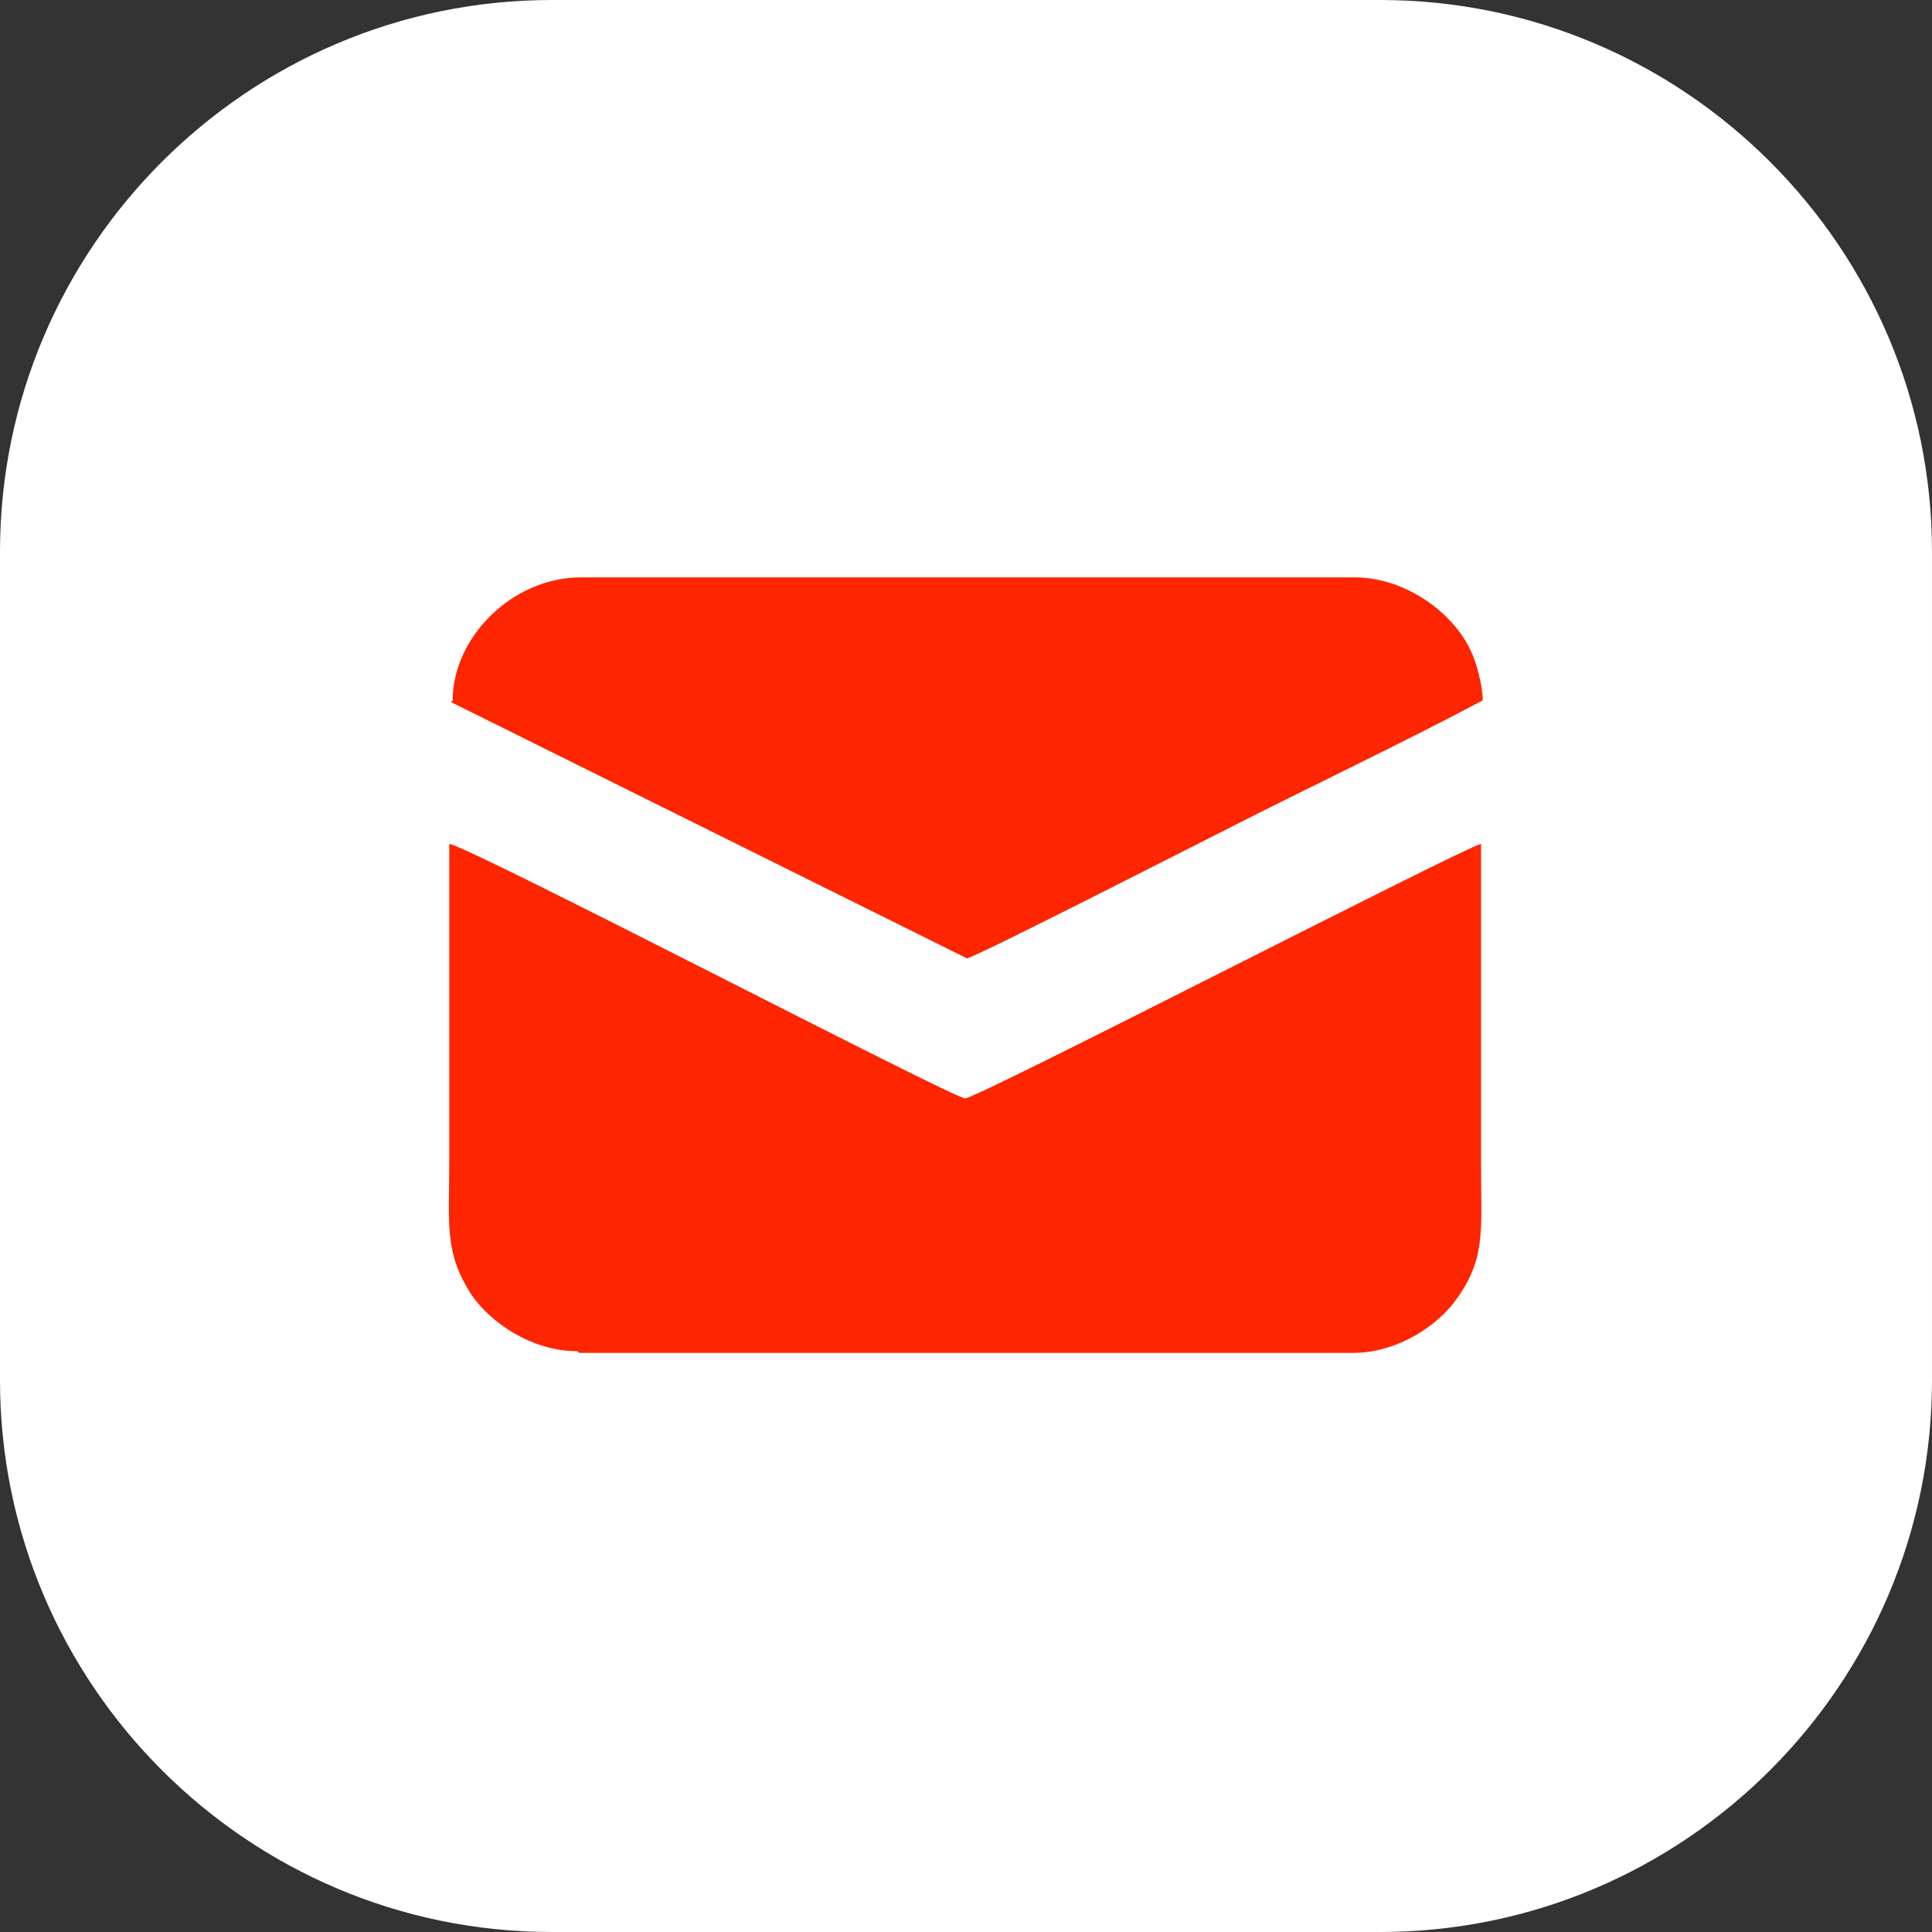 <?xml version="1.0" encoding="UTF-8"?>
<!DOCTYPE svg PUBLIC "-//W3C//DTD SVG 1.0//EN" "http://www.w3.org/TR/2001/REC-SVG-20010904/DTD/svg10.dtd">
<!-- Creator: CorelDRAW -->
<svg xmlns="http://www.w3.org/2000/svg" xml:space="preserve" width="7.408mm" height="7.408mm" version="1.0" style="shape-rendering:geometricPrecision; text-rendering:geometricPrecision; image-rendering:optimizeQuality; fill-rule:evenodd; clip-rule:evenodd"
viewBox="0 0 11.31 11.31"
 xmlns:xlink="http://www.w3.org/1999/xlink"
 xmlns:xodm="http://www.corel.com/coreldraw/odm/2003">
 <rect x="0" y="0" width="11.31" height="11.31" fill="#333333" stroke="none"/>
 <defs>
  <style type="text/css">
   <![CDATA[
    .fil1 {fill:#FE2600}
    .fil0 {fill:white;fill-rule:nonzero}
   ]]>
  </style>
 </defs>
 <g id="Camada_x0020_1">
  <g id="_2892292993536">
   <path class="fil0" d="M3.23 0l4.85 0c1.78,0 3.23,1.45 3.23,3.23l0 4.85c0,1.78 -1.45,3.23 -3.23,3.23l-4.85 0c-1.78,-0 -3.23,-1.45 -3.23,-3.23l-0 -4.85c0,-1.78 1.45,-3.23 3.23,-3.23z"/>
  </g>
  <g id="_2892292995744">
   <path class="fil1" d="M3.39 7.92l4.53 0c0.26,0 0.5,-0.16 0.61,-0.32 0.17,-0.24 0.14,-0.4 0.14,-0.79 0,-0.62 0,-1.25 0,-1.87 -0.12,0.03 -2.95,1.49 -3.02,1.49 -0.07,0 -2.89,-1.47 -3.02,-1.49 0,0.62 0,1.24 0,1.85 0,0.39 -0.03,0.54 0.13,0.79 0.11,0.16 0.35,0.33 0.62,0.33z"/>
   <path class="fil1" d="M2.64 4.11l3.02 1.5c0.04,0 1.35,-0.67 1.51,-0.75 0.47,-0.24 1.06,-0.52 1.51,-0.76 0,-0.09 -0.04,-0.23 -0.07,-0.29 -0.1,-0.22 -0.38,-0.43 -0.68,-0.43l-4.53 0c-0.4,0 -0.75,0.35 -0.75,0.72z"/>
  </g>
 </g>
</svg>
